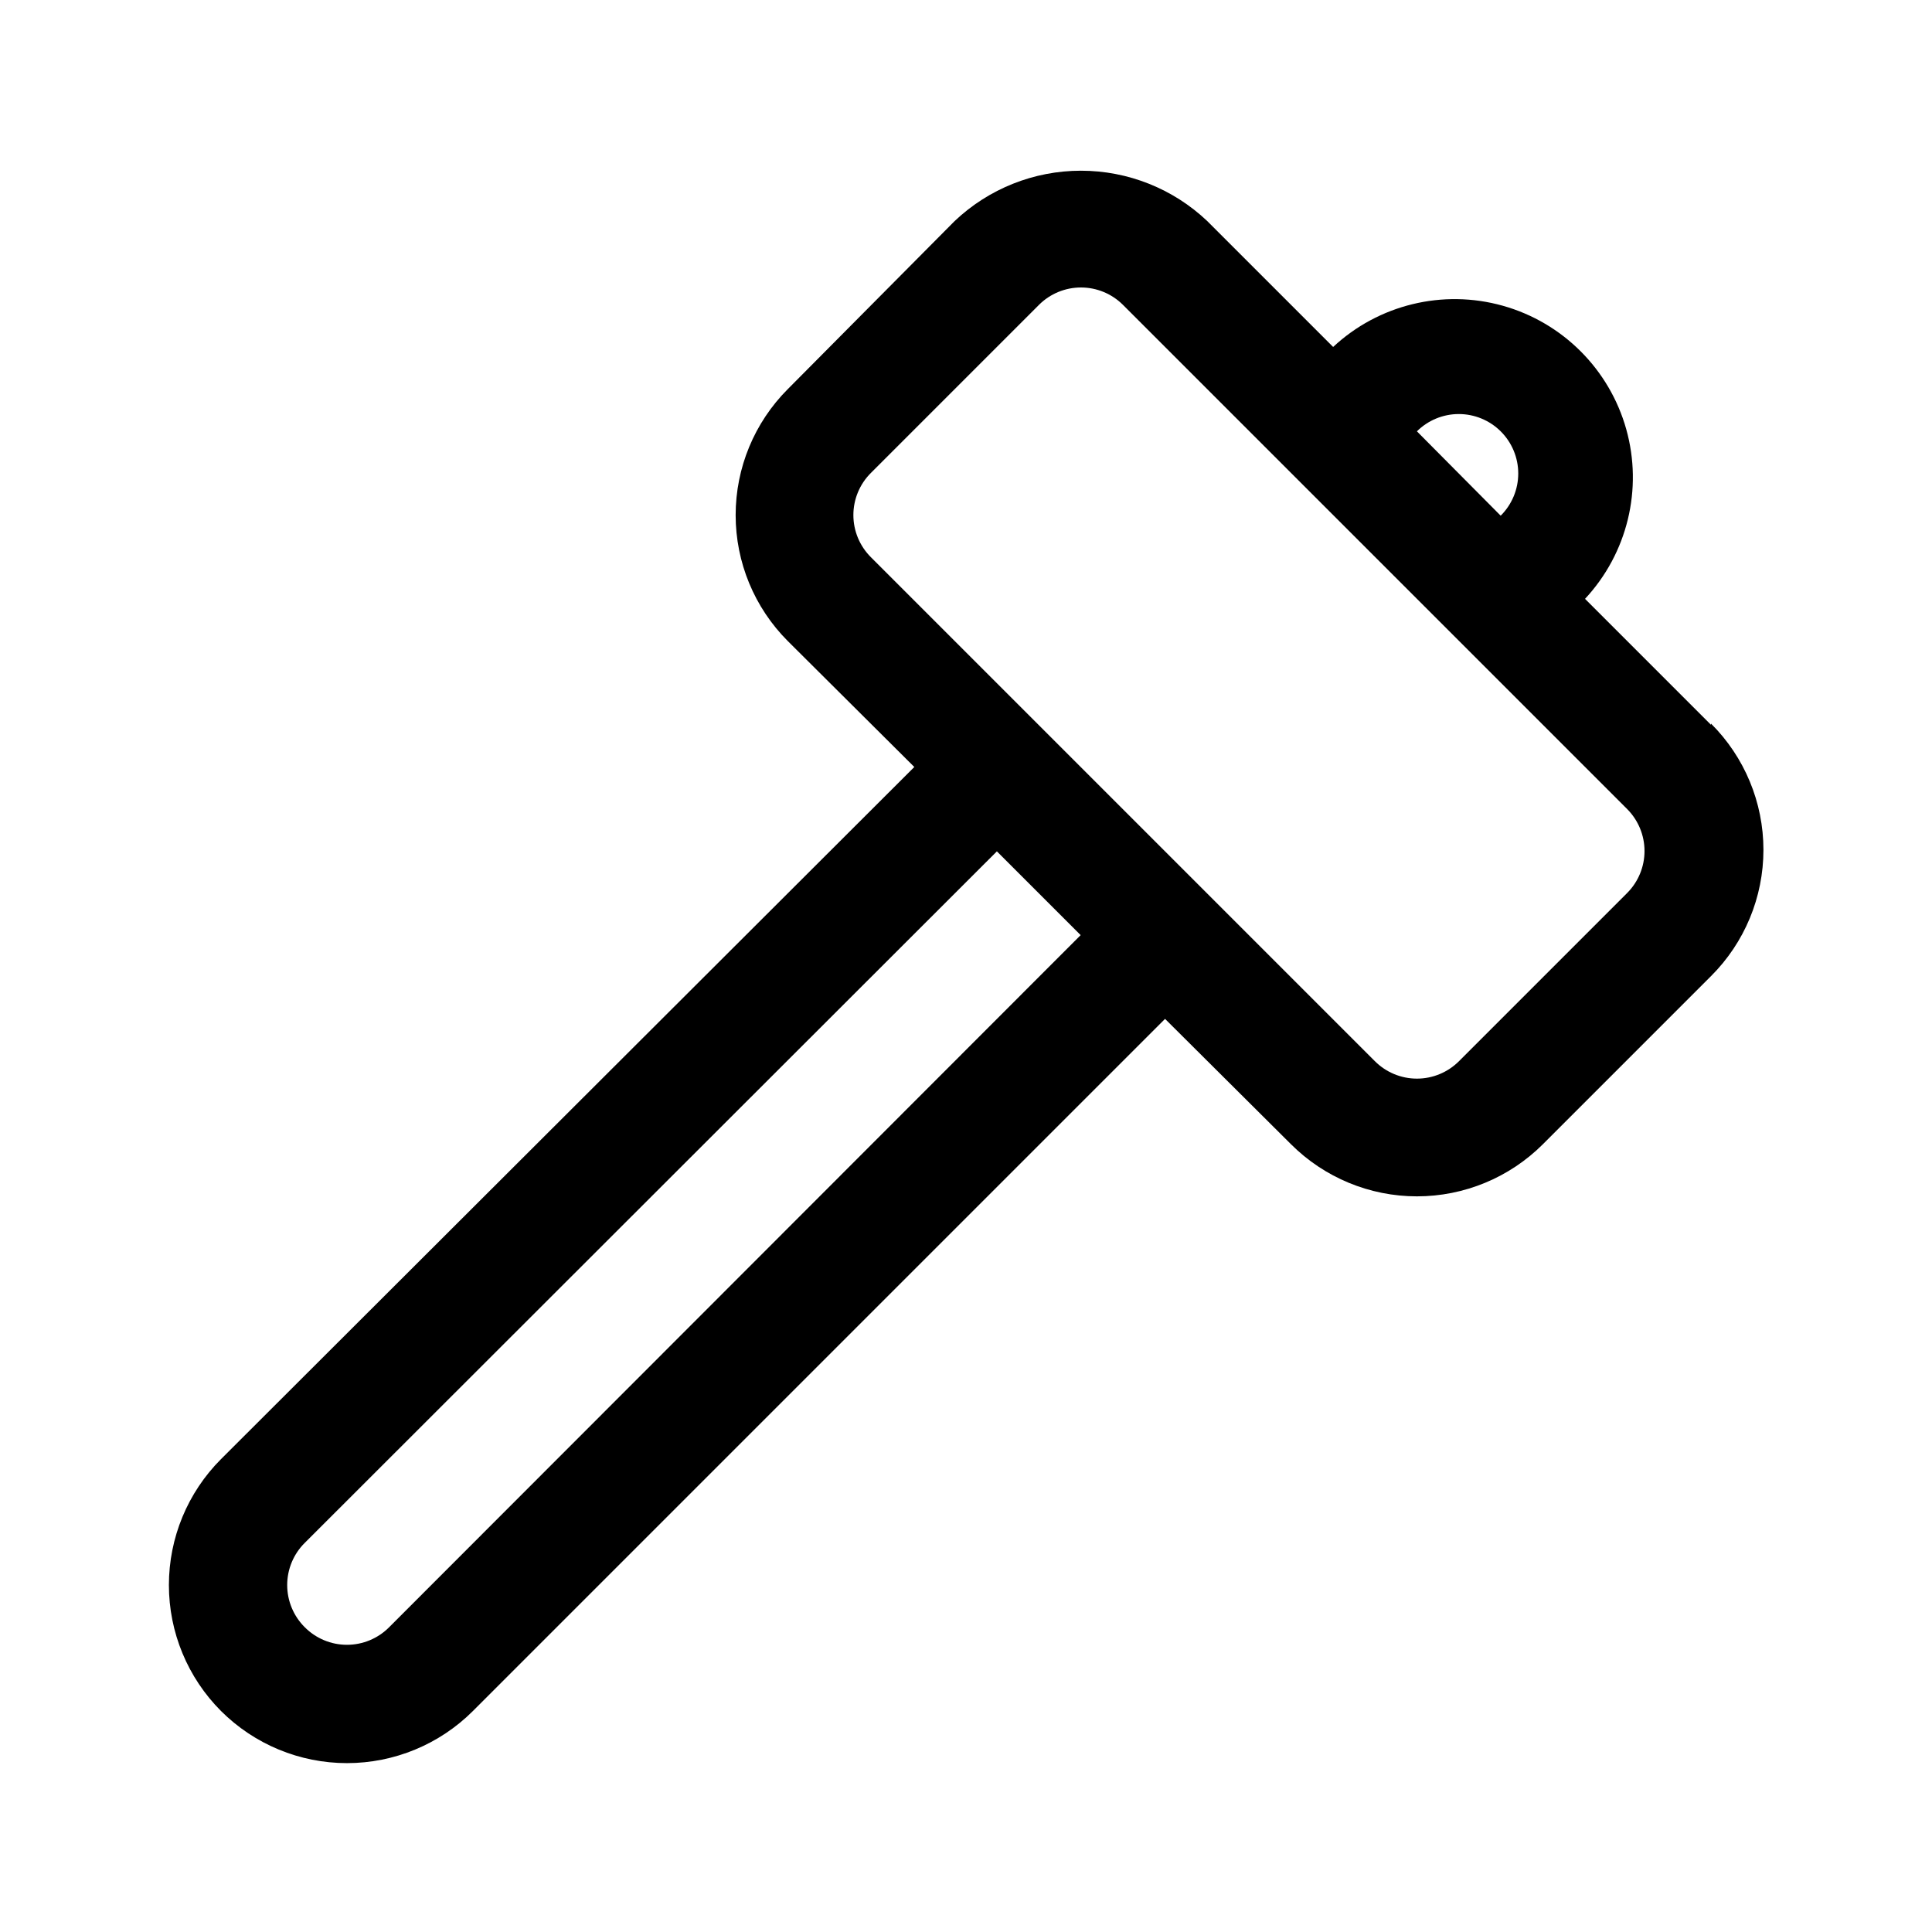 <?xml version="1.0" encoding="UTF-8"?>
<!-- The Best Svg Icon site in the world: iconSvg.co, Visit us! https://iconsvg.co -->
<svg fill="#000000" width="800px" height="800px" version="1.1" viewBox="144 144 512 512" xmlns="http://www.w3.org/2000/svg">
 <path d="m597.43 336.08-33.379-33.379c11.234-12.055 15.371-29.094 10.922-44.957-4.453-15.867-16.852-28.266-32.715-32.719-15.867-4.449-32.906-0.312-44.961 10.922l-33.379-33.379c-9.035-8.559-21.008-13.328-33.453-13.328-12.449 0-24.422 4.769-33.457 13.328l-44.242 44.559c-8.844 8.855-13.812 20.859-13.812 33.375 0 12.52 4.969 24.523 13.812 33.379l33.535 33.379-183.73 183.42c-8.844 8.855-13.812 20.859-13.812 33.375s4.969 24.523 13.812 33.379c8.859 8.844 20.863 13.812 33.379 13.812 12.516 0 24.523-4.969 33.379-13.812l183.42-183.42 33.375 33.219c8.855 8.844 20.863 13.812 33.379 13.812s24.52-4.969 33.379-13.812l44.555-44.555c8.891-8.863 13.891-20.902 13.891-33.457s-5-24.594-13.891-33.457zm-55.734-77.777c2.981 2.957 4.656 6.981 4.656 11.18s-1.676 8.223-4.656 11.18l-22.199-22.359c2.949-2.93 6.941-4.578 11.098-4.578 4.16 0 8.152 1.648 11.102 4.578zm-294.57 316.93c-2.957 2.981-6.981 4.656-11.18 4.656-4.199 0-8.223-1.676-11.18-4.656-2.981-2.957-4.656-6.981-4.656-11.18 0-4.195 1.676-8.223 4.656-11.176l183.42-183.26 22.199 22.199zm328.11-194.6-44.555 44.555c-2.957 2.981-6.981 4.66-11.18 4.66-4.199 0-8.223-1.68-11.18-4.66l-133.51-133.51c-2.981-2.957-4.656-6.981-4.656-11.18 0-4.195 1.676-8.223 4.656-11.176l44.555-44.555v-0.004c2.949-2.93 6.941-4.578 11.102-4.578 4.156 0 8.148 1.648 11.098 4.578l133.67 133.67c2.93 2.949 4.578 6.941 4.578 11.102 0 4.156-1.648 8.148-4.578 11.098z"/>
</svg>